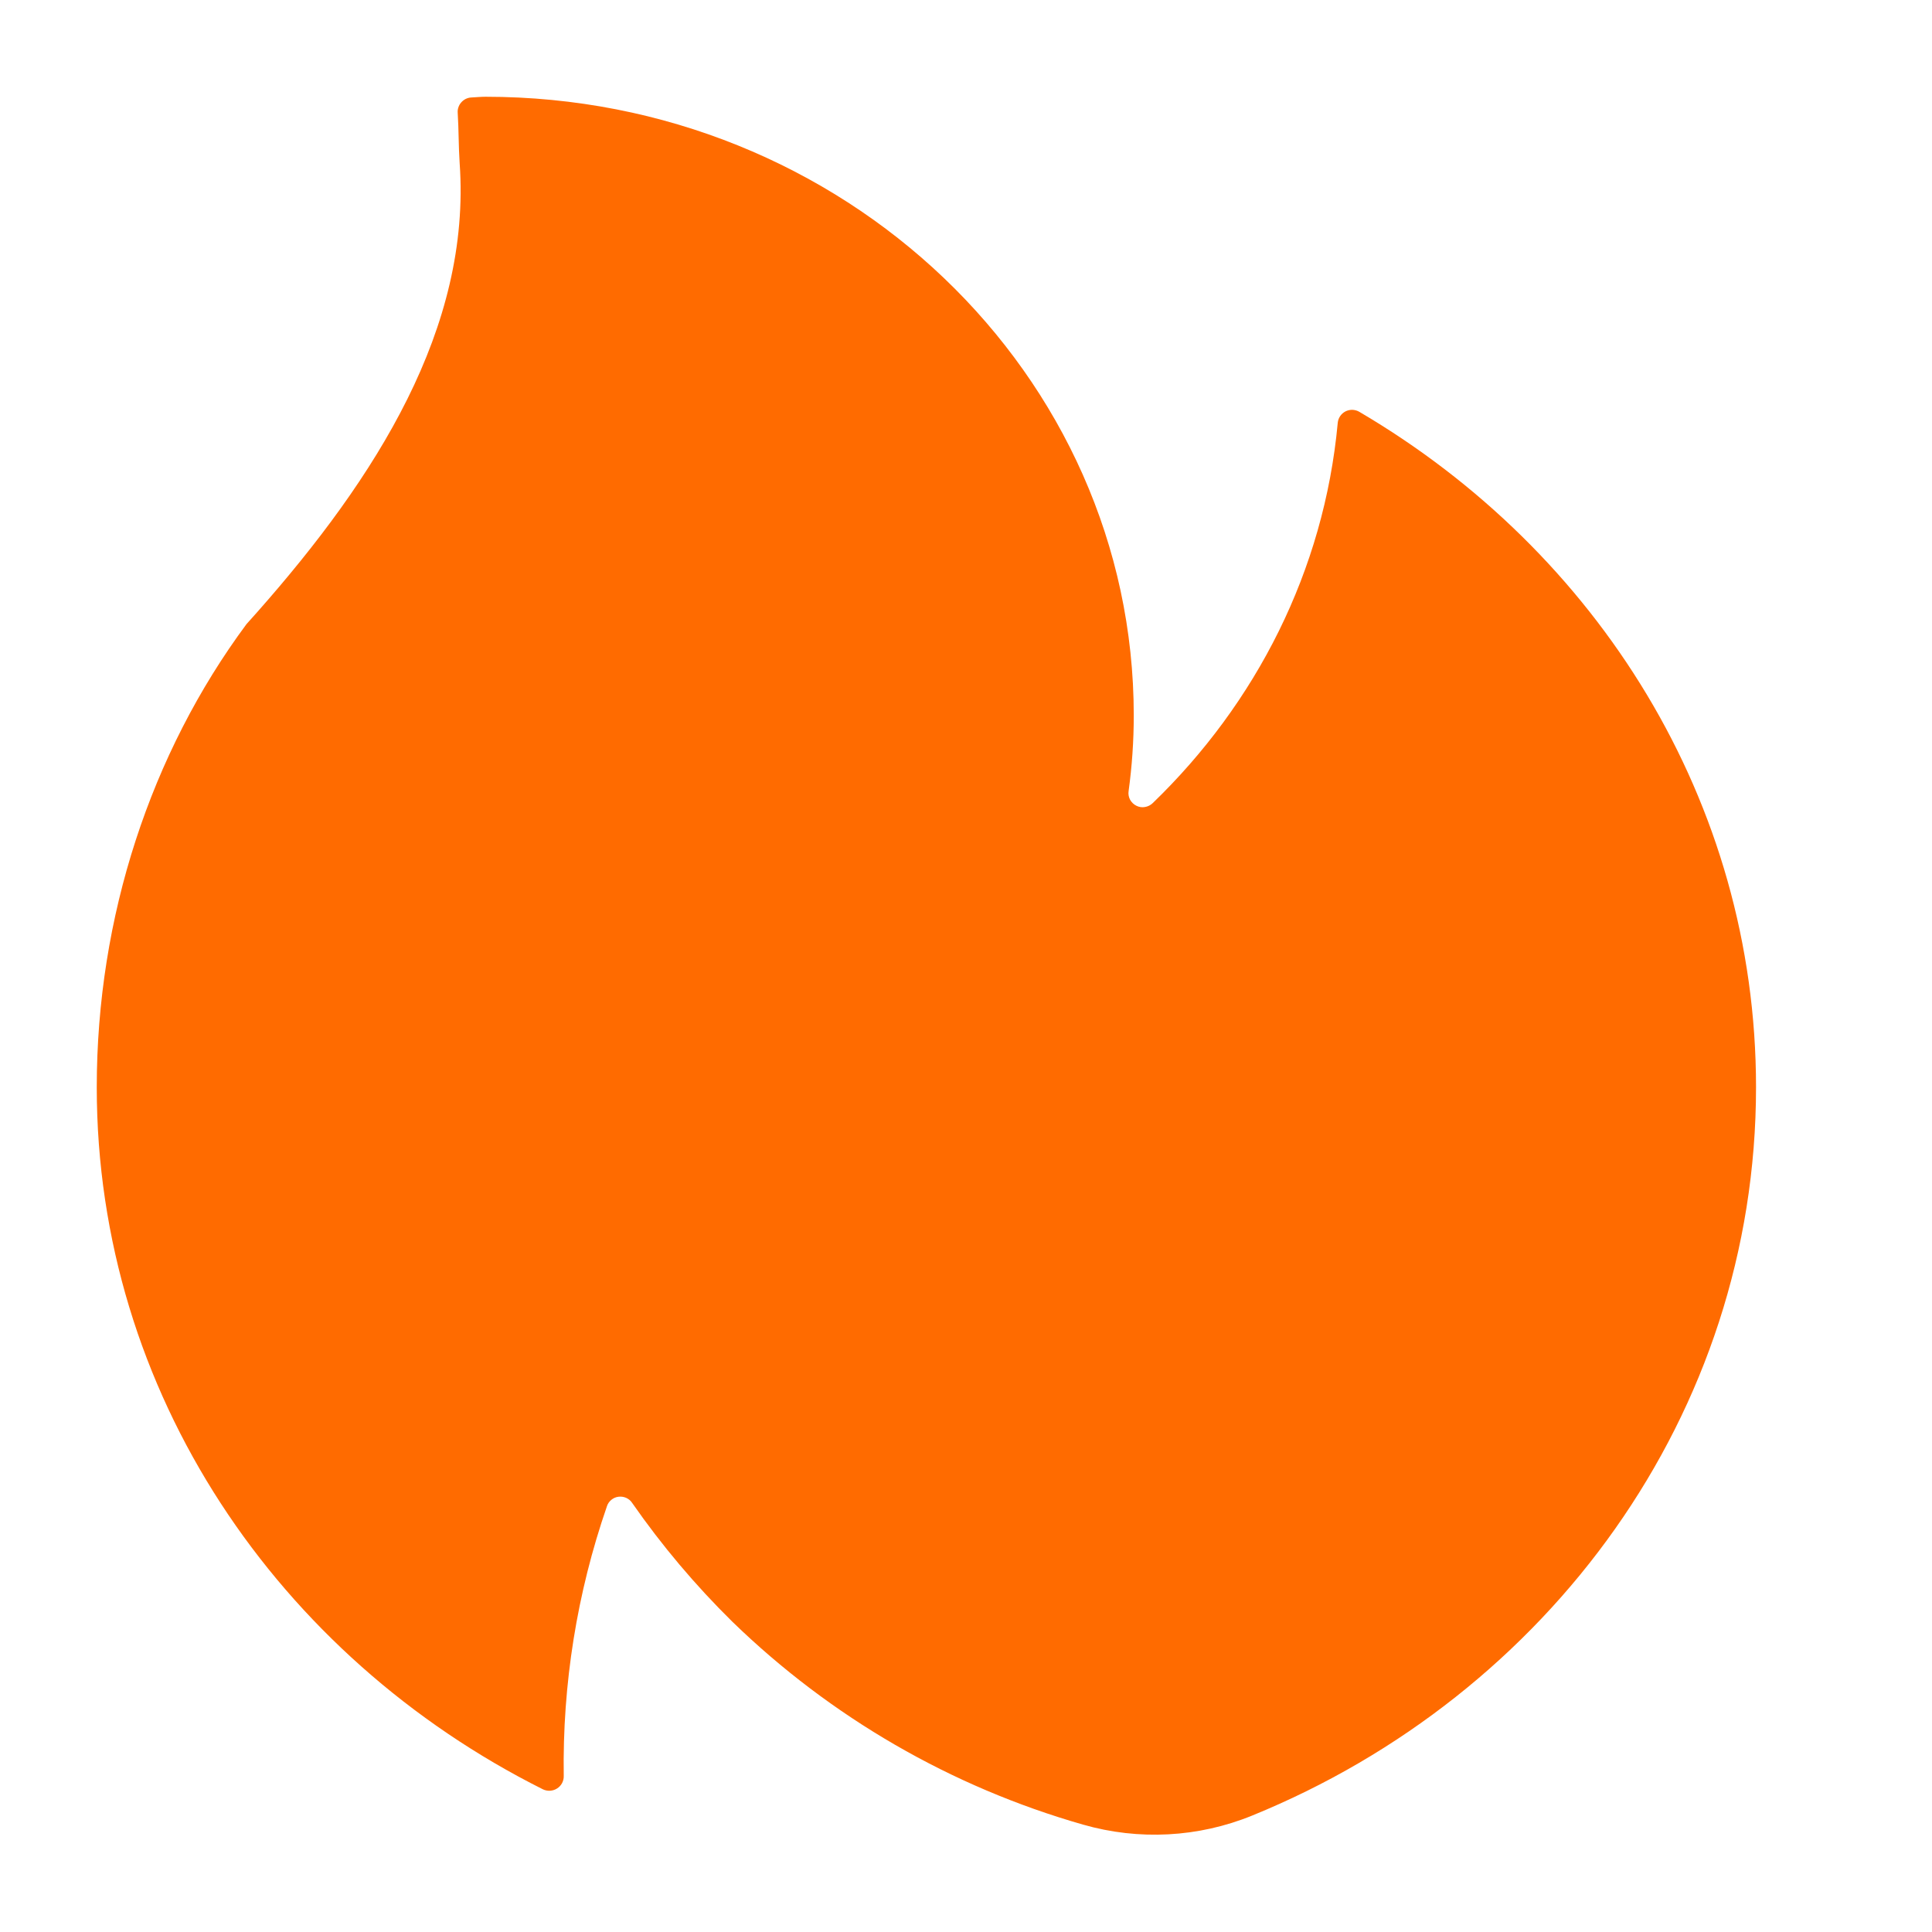 <svg width="24" height="24" viewBox="0 0 24 24" fill="none" xmlns="http://www.w3.org/2000/svg">
<path d="M3.196 7.603C4.672 5.933 5.855 4.073 5.71 2.027C5.696 1.819 5.699 1.61 5.686 1.405C5.684 1.381 5.686 1.357 5.694 1.335C5.701 1.312 5.713 1.291 5.729 1.273C5.744 1.255 5.764 1.24 5.785 1.229C5.806 1.219 5.83 1.212 5.854 1.211C5.916 1.208 5.974 1.202 6.032 1.202C10.478 1.202 14.084 4.644 14.084 8.888C14.084 9.208 14.062 9.518 14.02 9.827C14.014 9.864 14.021 9.901 14.038 9.934C14.056 9.966 14.083 9.993 14.116 10.009C14.149 10.026 14.187 10.032 14.223 10.025C14.26 10.019 14.293 10.002 14.32 9.976C15.602 8.738 16.448 7.092 16.618 5.252C16.621 5.222 16.631 5.194 16.648 5.169C16.665 5.144 16.688 5.124 16.715 5.11C16.742 5.097 16.772 5.09 16.802 5.091C16.832 5.093 16.862 5.101 16.888 5.117C19.84 6.851 21.814 9.953 21.814 13.506C21.814 17.567 19.235 21.054 15.554 22.554C14.887 22.826 14.147 22.865 13.454 22.666C11.816 22.198 10.32 21.332 9.098 20.146C8.638 19.693 8.221 19.199 7.853 18.67C7.835 18.642 7.809 18.621 7.779 18.607C7.749 18.594 7.716 18.589 7.684 18.593C7.651 18.597 7.62 18.61 7.595 18.631C7.569 18.652 7.55 18.679 7.54 18.71C7.167 19.788 6.986 20.923 7.003 22.063C7.004 22.094 6.996 22.124 6.982 22.151C6.967 22.178 6.946 22.201 6.92 22.217C6.894 22.234 6.864 22.243 6.834 22.245C6.803 22.247 6.773 22.241 6.745 22.228C3.457 20.581 1.202 17.3 1.202 13.506C1.202 11.392 1.872 9.358 3.062 7.753" fill="url(#paint0_linear_137_375)"/>
<defs>
<linearGradient id="paint0_linear_137_375" x1="11.508" y1="1.202" x2="11.508" y2="22.791" gradientUnits="userSpaceOnUse">
<stop stop-color="#FF6B00"/>
<stop offset="1" stop-color="#FF6B00"/>
</linearGradient>
</defs>
</svg>

